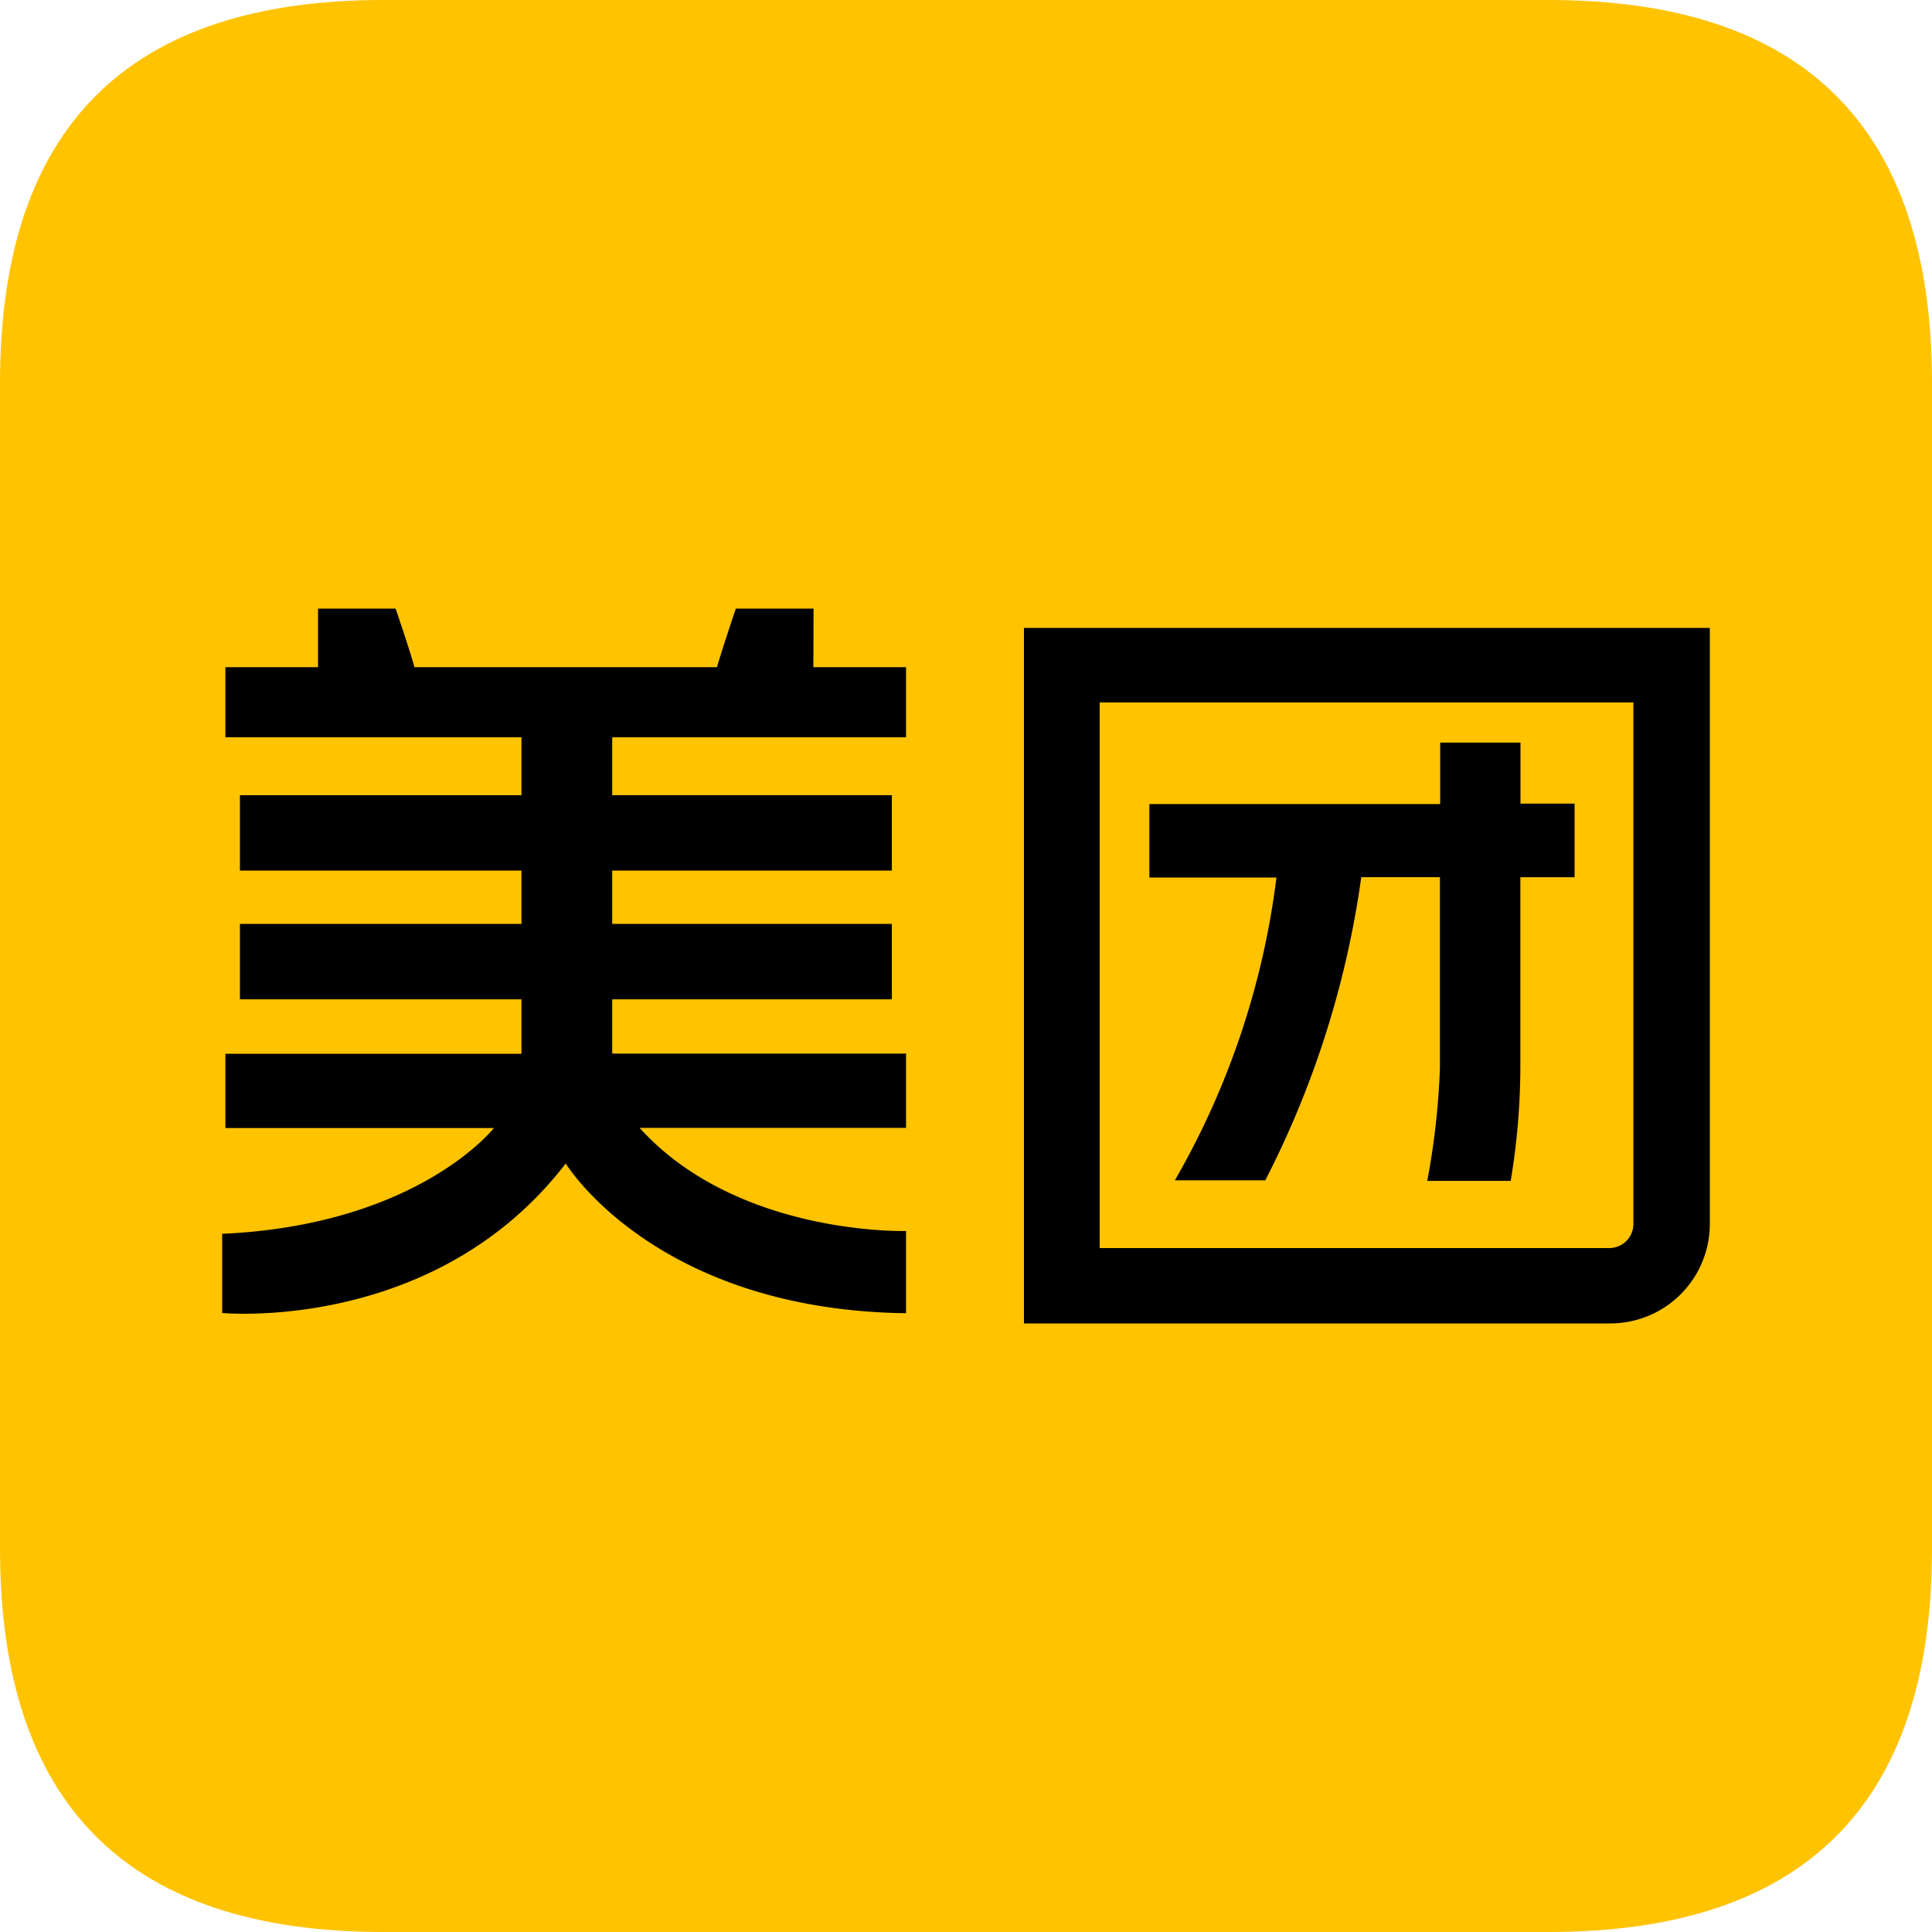 <?xml version="1.0" standalone="no"?><!DOCTYPE svg PUBLIC "-//W3C//DTD SVG 1.1//EN" "http://www.w3.org/Graphics/SVG/1.1/DTD/svg11.dtd"><svg t="1726748502317" class="icon" viewBox="0 0 1024 1024" version="1.1" xmlns="http://www.w3.org/2000/svg" p-id="1442" xmlns:xlink="http://www.w3.org/1999/xlink" width="200" height="200"><path d="M203.072 0h617.856C956.288 0 1024 67.68 1024 203.072v617.856C1024 956.288 956.32 1024 820.928 1024H203.072C67.712 1024 0 956.32 0 820.928V203.072C0 67.712 67.68 0 203.072 0z" fill="#FFC300" p-id="1443" data-spm-anchor-id="a313x.manage_type_myprojects.0.i4.ea0a3a81ahdj5u" class="selected"></path><path d="M431.2 322.56h-41.184c-7.488 22.176-10.016 31.072-10.016 31.072h-160.32s-2.4-8.896-10.016-31.072H168.576v31.072H119.456v37.152h156.928v30.688H127.168v39.968h149.216v28.256H127.168v39.968h149.216v28.864H119.456v39.36H261.76s-40.096 51.36-144 56.064v41.952s112.832 10.88 182.08-79.232c0 0 47.2 77.632 180.384 79.36v-43.584s-89.408 2.688-141.216-54.656h141.216v-39.36H324.48v-28.768h148.224v-39.968H324.48v-28.256h148.224v-40H324.48v-30.656h155.744v-37.152h-49.12l0.096-31.072z m191.52 303.04h47.904a502.816 502.816 0 0 0 50.88-160.672h41.696v100.992a400.864 400.864 0 0 1-6.72 59.968h44.224c3.328-19.84 5.024-39.872 5.12-59.968V464.96h28.736V425.92h-28.672V393.6h-42.56v32.576h-154.144v38.944h67.36a426.4 426.4 0 0 1-53.824 160.448z" fill="#000000" p-id="1444"></path><path d="M542.72 332.8v368.64h310.944a52.736 52.736 0 0 0 52.576-52.8V332.8H542.72z m323.008 315.84a12.8 12.8 0 0 1-12.768 12.864h-270.112v-289.184h282.88v276.32z" fill="#000000" p-id="1445"></path></svg>